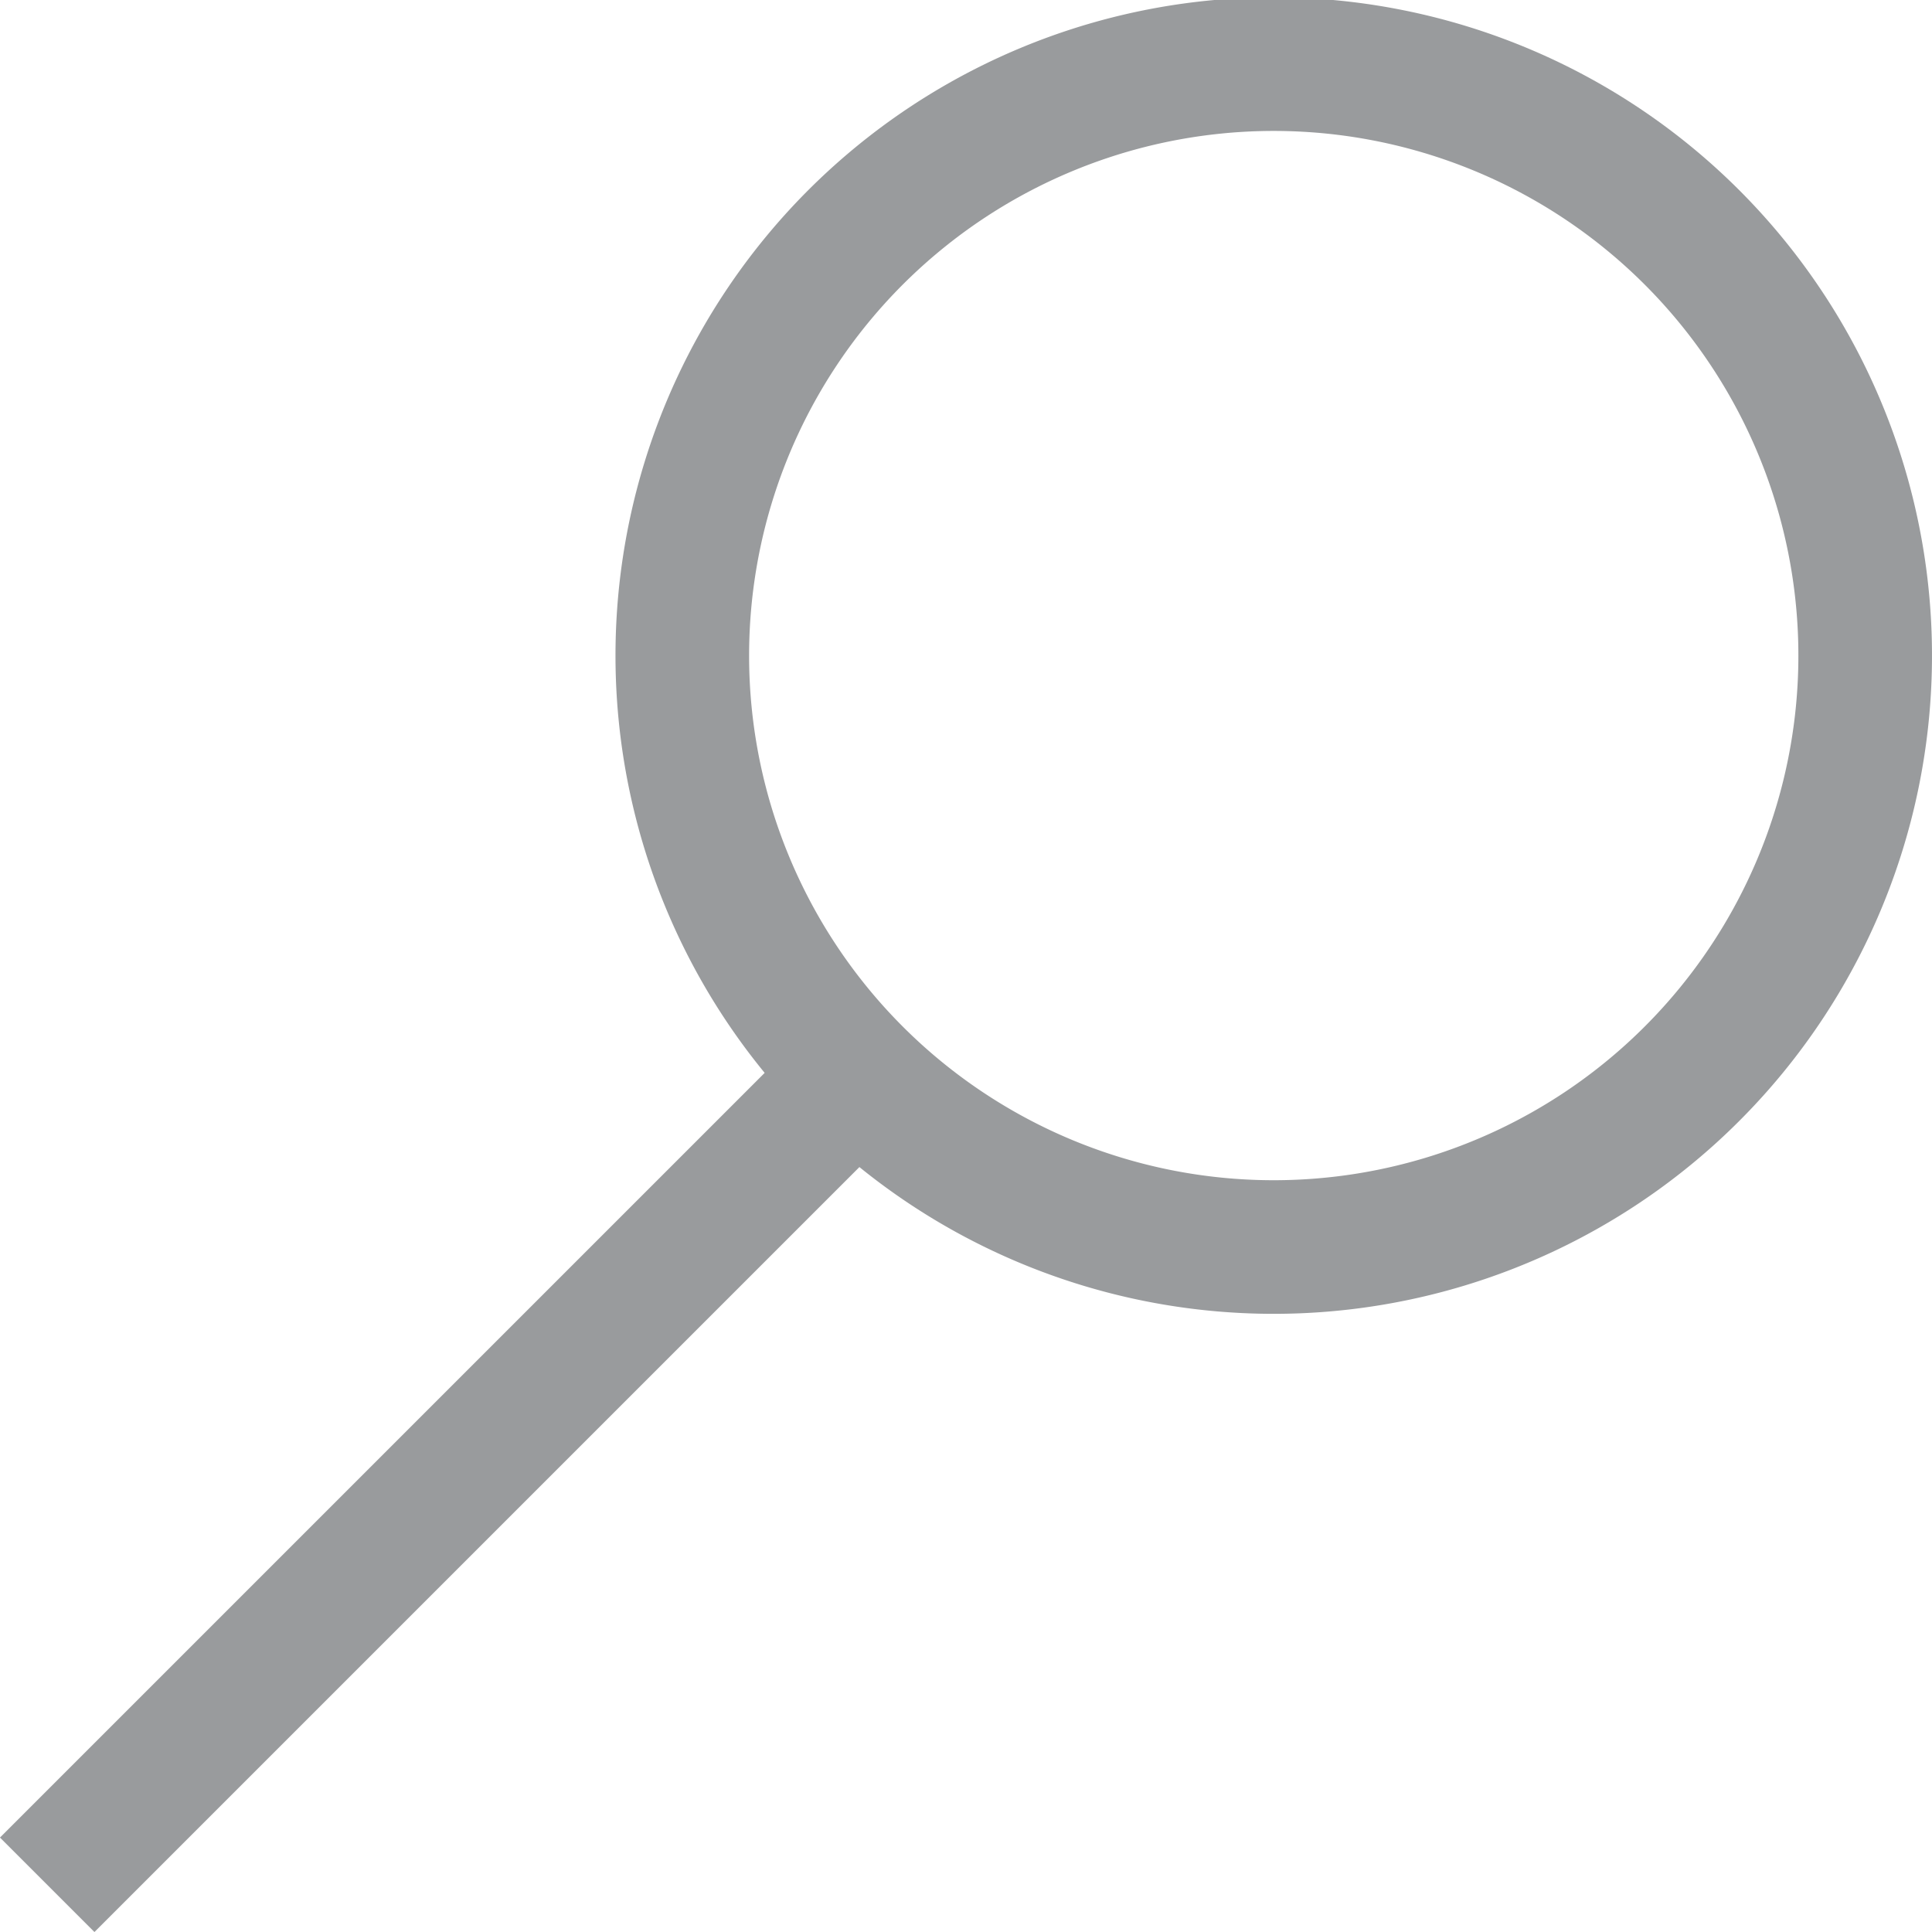 <svg id="Layer_1" data-name="Layer 1" xmlns="http://www.w3.org/2000/svg" xmlns:xlink="http://www.w3.org/1999/xlink" viewBox="0 0 21.69 21.69"><defs><style>.cls-1,.cls-3{fill:none;}.cls-2{clip-path:url(#clip-path);}.cls-3{stroke:#999b9d;stroke-width:1.5px;}</style><clipPath id="clip-path"><rect class="cls-1" width="21.69" height="21.69"/></clipPath></defs><title>Artboard 1</title><g class="cls-2"><path class="cls-3" d="M14.3,14A6.64,6.64,0,1,0,7.66,7.39,6.64,6.64,0,0,0,14.3,14Z"/><line class="cls-3" x1="9.47" y1="12.22" x2="0.53" y2="21.16"/></g></svg>